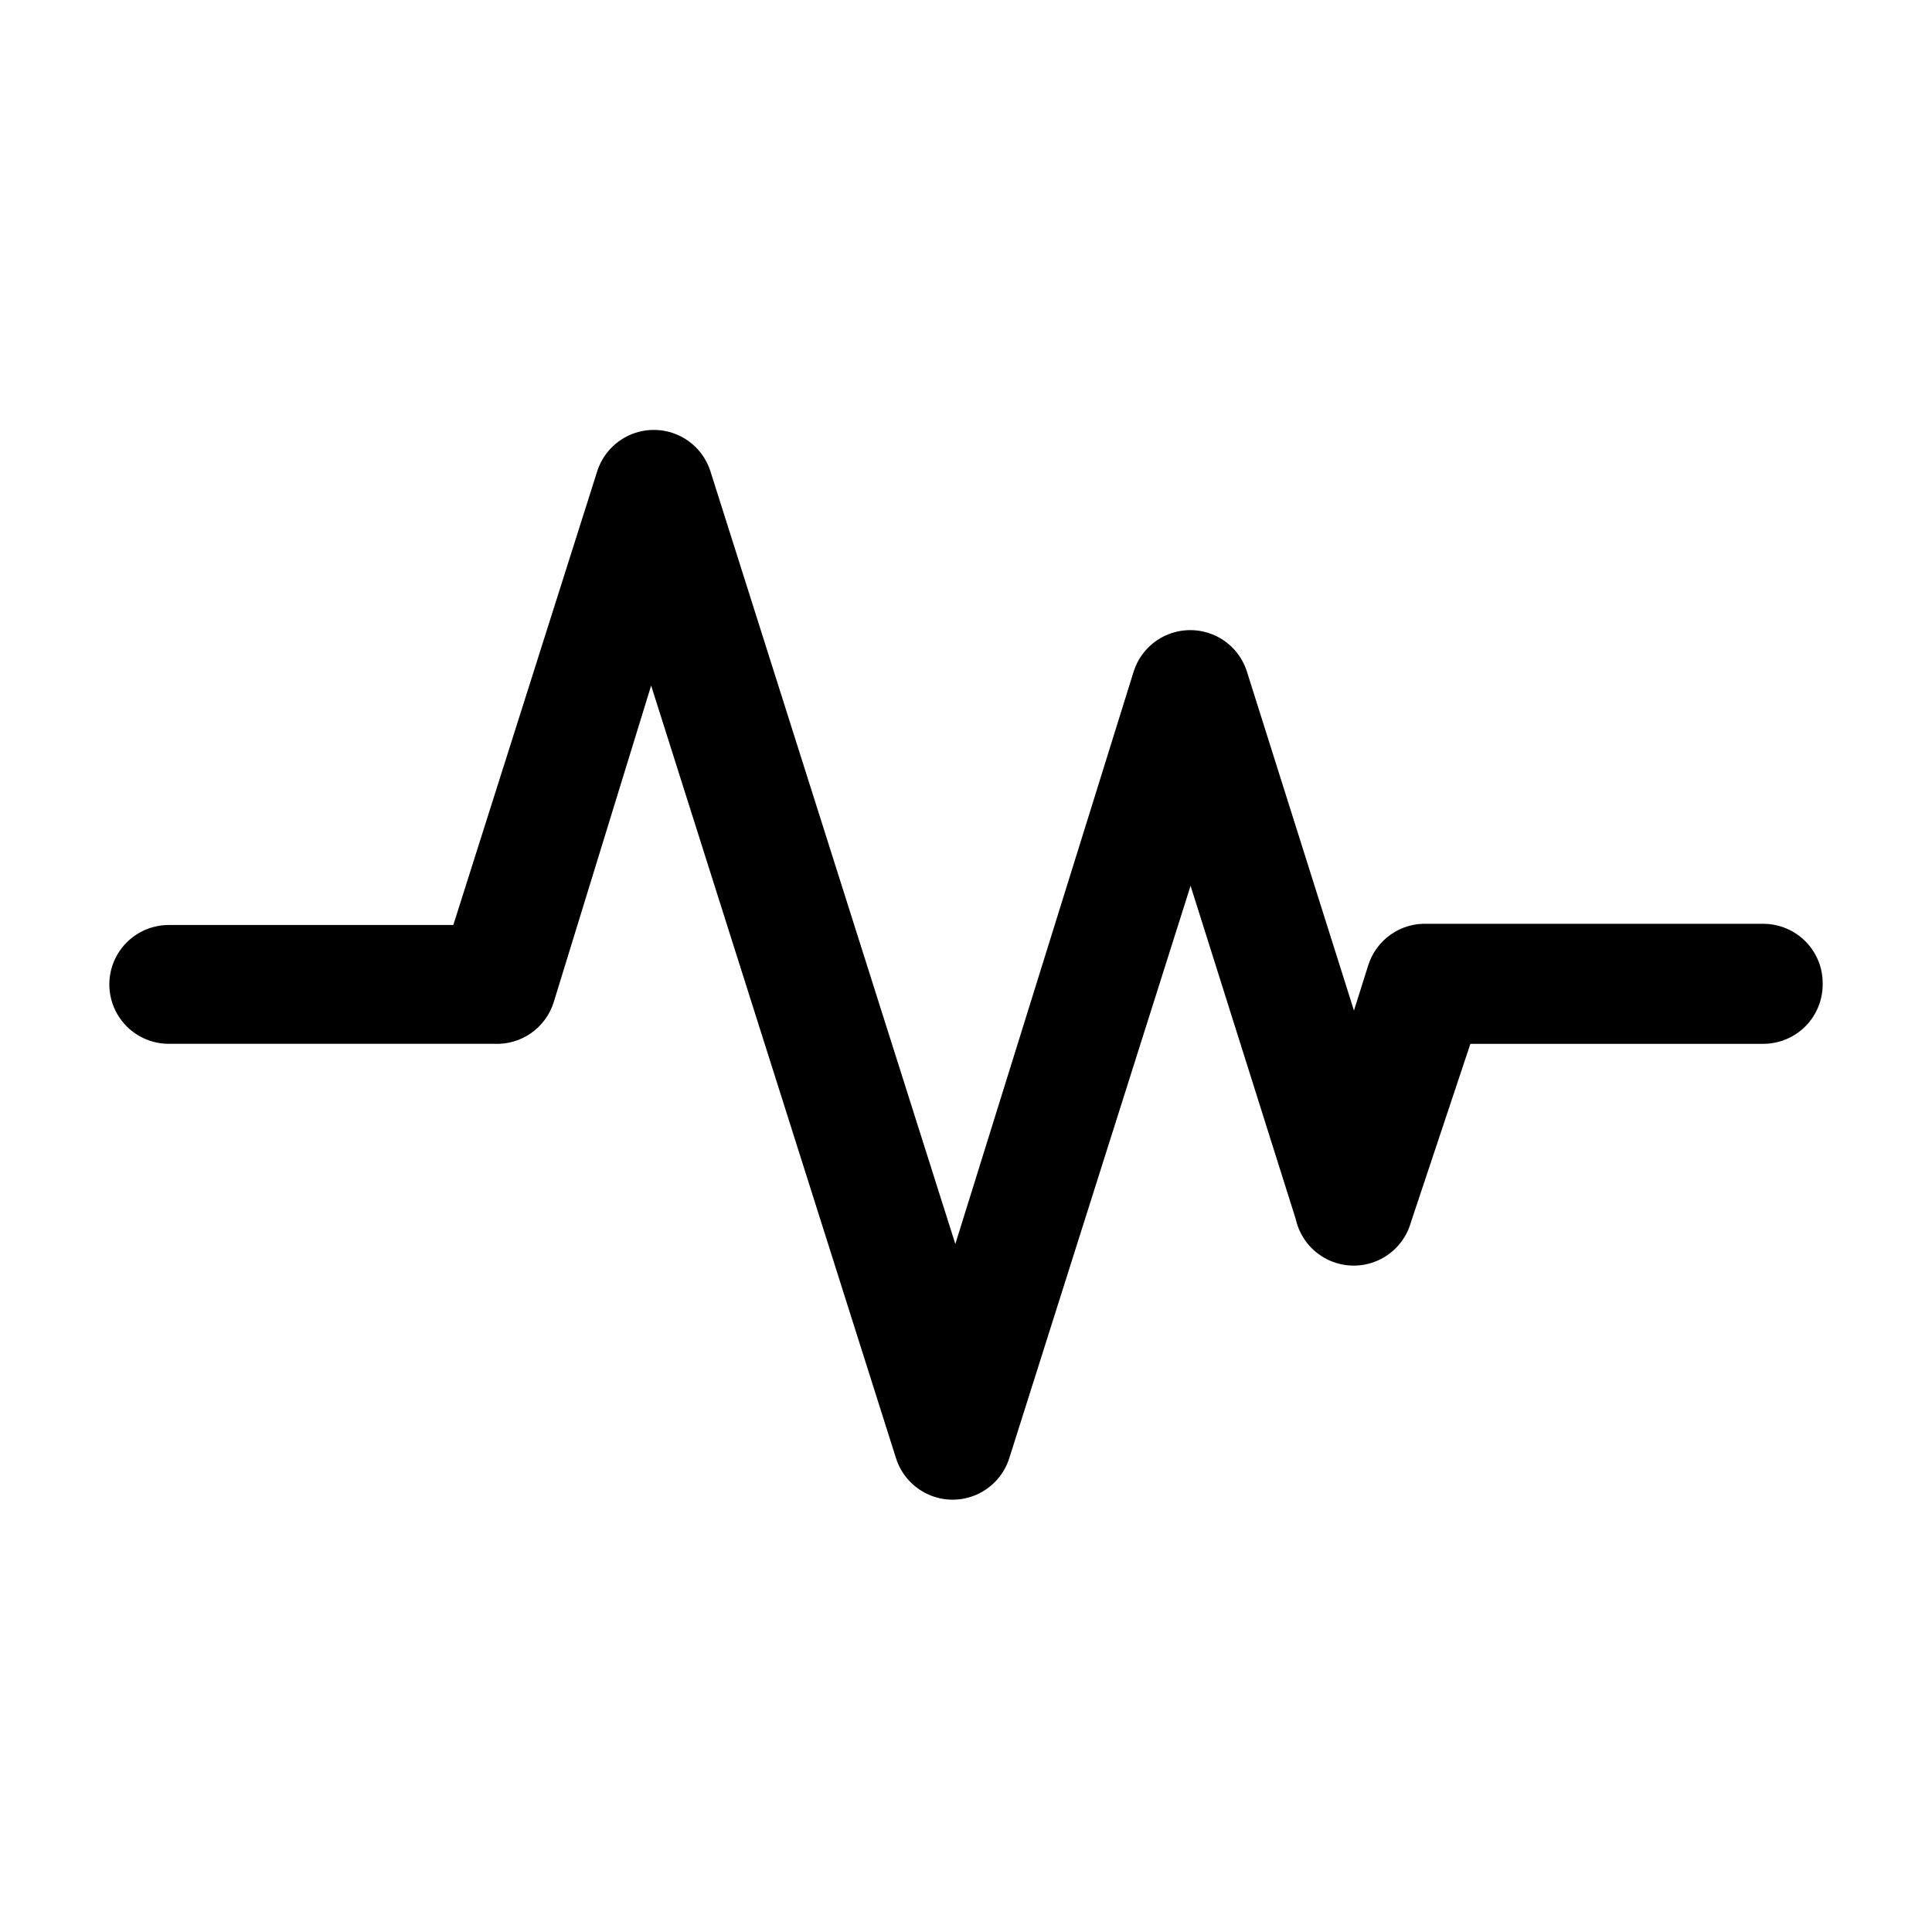 <?xml version="1.0" encoding="UTF-8"?>
<!-- Uploaded to: SVG Repo, www.svgrepo.com, Generator: SVG Repo Mixer Tools -->
<svg fill="#000000" width="800px" height="800px" version="1.1" viewBox="144 144 512 512" xmlns="http://www.w3.org/2000/svg">
 <path d="m627.03 404.88c0 4.176-1.66 8.18-4.609 11.133-2.953 2.953-6.957 4.613-11.133 4.613h-77.621l-15.742 47.23c-1.258 4.547-4.492 8.289-8.805 10.199-4.316 1.91-9.262 1.781-13.473-0.348-4.211-2.129-7.242-6.031-8.266-10.641l-27.867-88.324-48.02 151.61v0.004c-1.34 4.305-4.457 7.832-8.57 9.684-4.113 1.855-8.82 1.855-12.934 0-4.109-1.852-7.231-5.379-8.566-9.684l-64.867-204.67-25.82 83.914c-1.039 3.316-3.148 6.199-5.996 8.191-2.848 1.996-6.273 2.988-9.746 2.832h-86.277c-5.625 0-10.824-3.004-13.637-7.875s-2.812-10.871 0-15.742c2.812-4.871 8.012-7.871 13.637-7.871h75.414l38.098-120.13c1.34-4.305 4.461-7.832 8.57-9.684 4.113-1.852 8.82-1.852 12.934 0 4.109 1.852 7.231 5.379 8.57 9.684l64.867 204.67 47.23-151.61c1.336-4.309 4.457-7.836 8.566-9.688 4.113-1.852 8.82-1.852 12.934 0 4.113 1.852 7.231 5.379 8.57 9.688l28.34 89.742 3.777-11.965v-0.004c1.039-3.316 3.148-6.195 5.996-8.191 2.848-1.992 6.273-2.988 9.746-2.828h89.113c4.203 0.043 8.215 1.762 11.145 4.777 2.926 3.016 4.527 7.078 4.441 11.281z"/>
</svg>